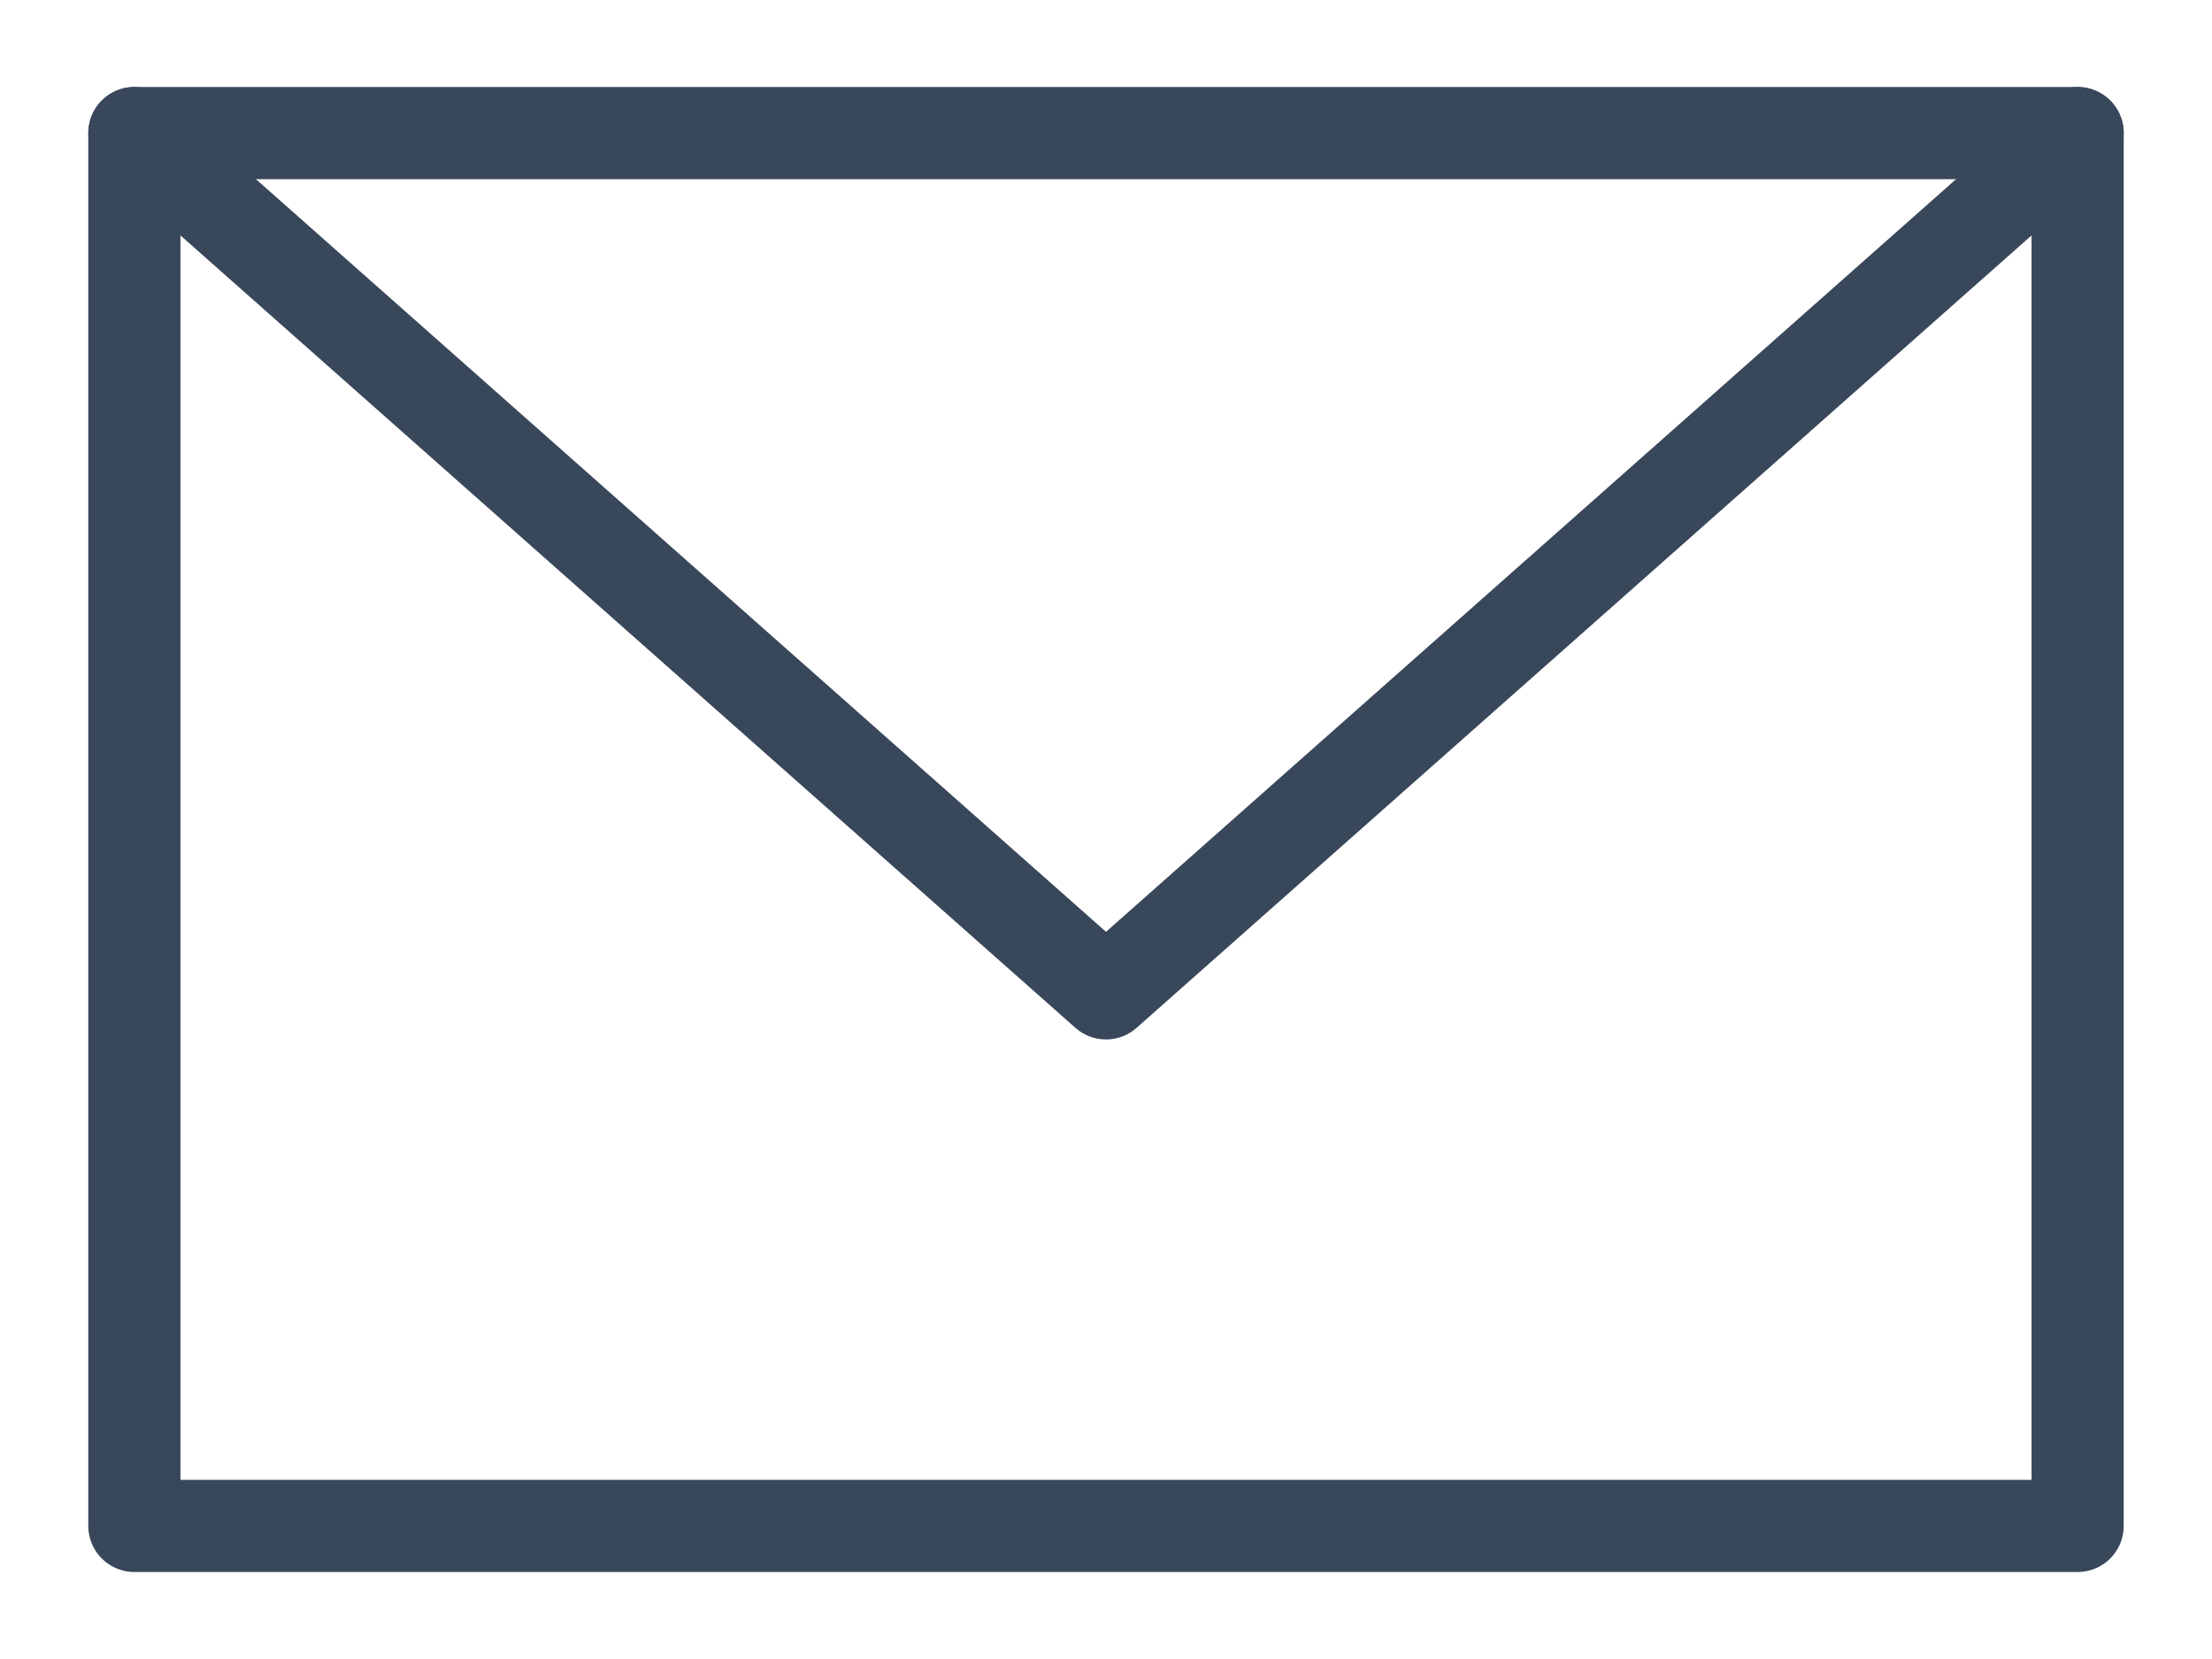 <svg width="24" height="18" viewBox="0 0 24 18" fill="none" xmlns="http://www.w3.org/2000/svg">
<g id="Icon">
<path id="Stroke 1" fill-rule="evenodd" clip-rule="evenodd" d="M1.458 16.556H22.542V1.444H1.458V16.556Z" stroke="#39475B" stroke-linecap="round" stroke-linejoin="round"/>
<path id="Stroke 3" d="M22.542 1.444L12 10.778L1.458 1.444" stroke="#39475B" stroke-linecap="round" stroke-linejoin="round"/>
</g>
</svg>
